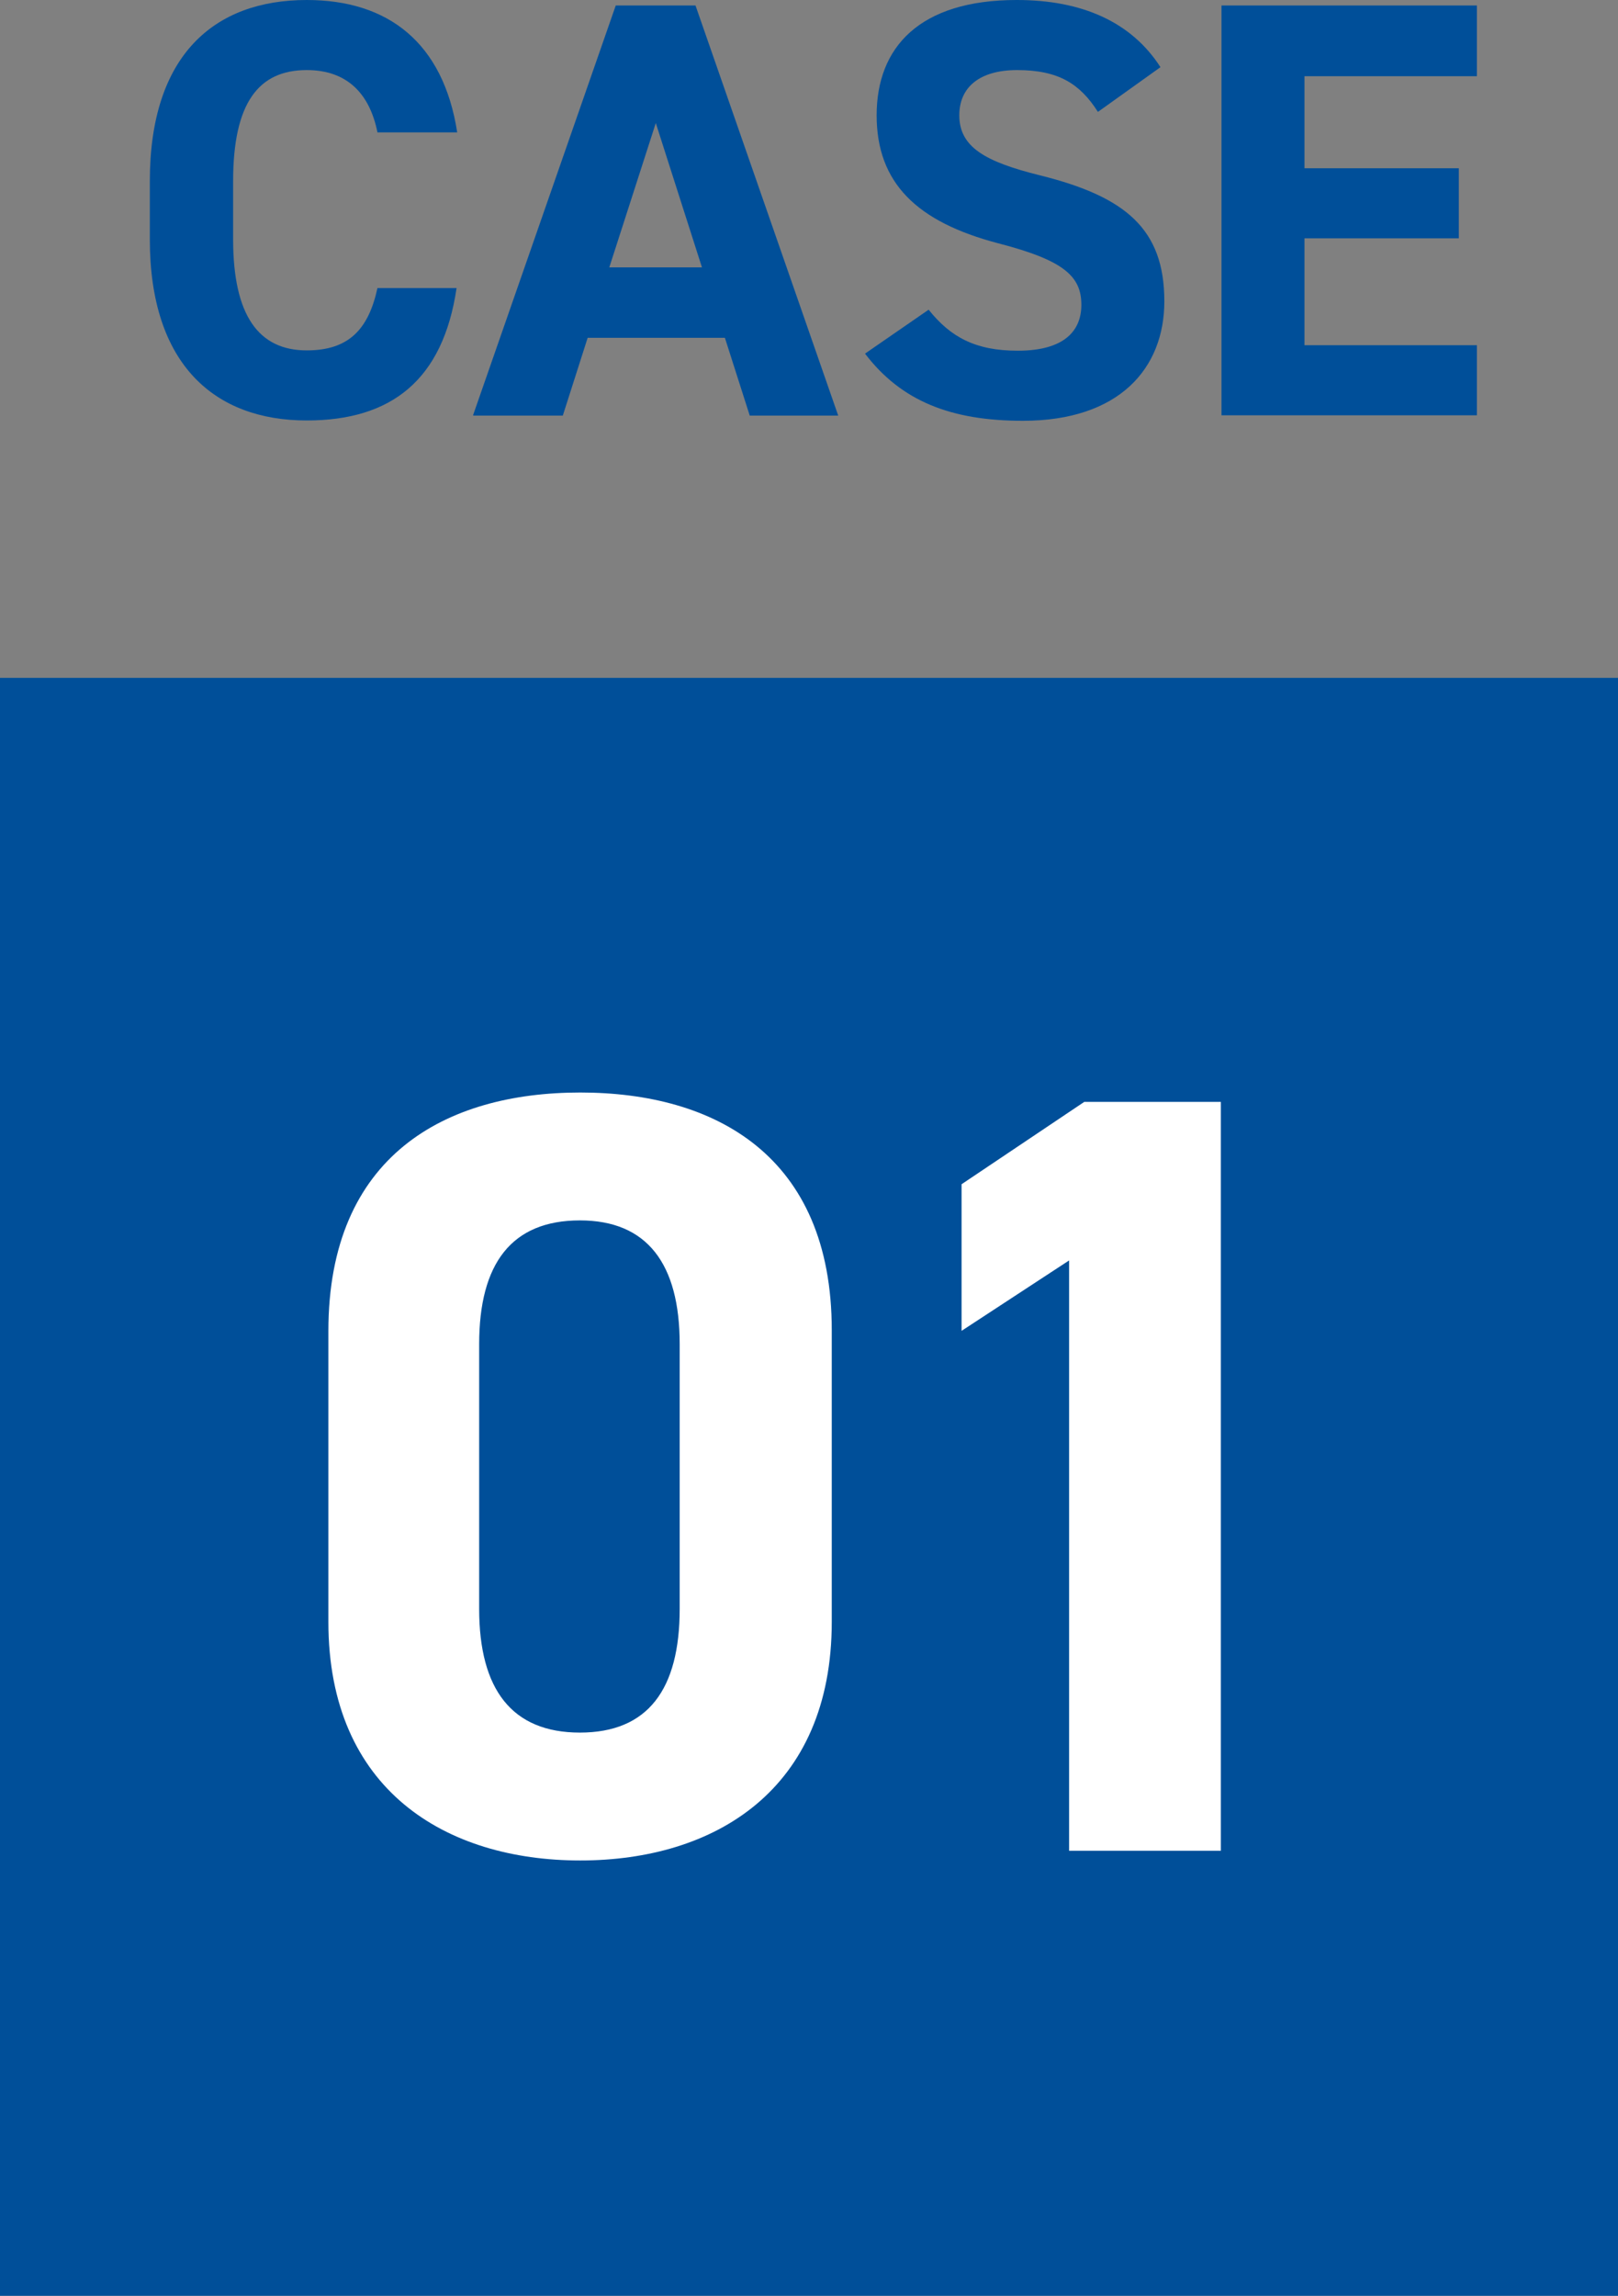 <?xml version="1.0" encoding="UTF-8"?>
<svg id="_レイヤー_2" data-name="レイヤー 2" xmlns="http://www.w3.org/2000/svg" viewBox="0 0 50.11 71.09">
  <rect x="0" y="0" width="50.11" height="71.09" fill="#808080" stroke="none"/>
  <defs>
    <style>
      .cls-1 {
        fill: #fff;
      }

      .cls-1, .cls-2 {
        stroke-width: 0px;
      }

      .cls-2 {
        fill: #004f99;
      }
    </style>
  </defs>
  <g id="_レイヤー_2-2" data-name="レイヤー 2">
    <g>
      <rect class="cls-2" y="20.99" width="50.11" height="50.11"/>
      <g>
        <path class="cls-1" d="M25.76,50.22c0,5.21-3.63,7.39-7.79,7.39s-7.8-2.18-7.8-7.39v-9c0-5.44,3.63-7.39,7.8-7.39s7.79,1.95,7.79,7.36v9.04ZM17.96,37.79c-2.12,0-3.12,1.34-3.12,3.83v8.2c0,2.49,1.01,3.83,3.12,3.83s3.09-1.34,3.09-3.83v-8.2c0-2.49-1.01-3.83-3.09-3.83Z"/>
        <path class="cls-1" d="M37.81,57.31h-4.7v-18.28l-3.33,2.18v-4.54l3.8-2.55h4.23v23.18Z"/>
      </g>
      <g>
        <path class="cls-2" d="M11.69,4.1c-.24-1.2-.94-1.93-2.19-1.93-1.49,0-2.28,1.01-2.28,3.44v1.8c0,2.36.79,3.44,2.28,3.44,1.29,0,1.91-.64,2.19-1.93h2.45c-.42,2.85-2.02,4.1-4.64,4.1-2.85,0-4.86-1.73-4.86-5.61v-1.8C4.64,1.69,6.65,0,9.5,0c2.52,0,4.23,1.32,4.66,4.1h-2.47Z"/>
        <path class="cls-2" d="M14.65,12.86L19.07.17h2.47l4.42,12.7h-2.74l-.77-2.41h-4.25l-.77,2.41h-2.76ZM18.87,8.28h2.87l-1.43-4.47-1.44,4.47Z"/>
        <path class="cls-2" d="M34,3.46c-.55-.86-1.21-1.29-2.5-1.29-1.16,0-1.79.53-1.79,1.4,0,.99.81,1.44,2.5,1.86,2.65.66,3.85,1.66,3.85,3.9,0,2.08-1.4,3.7-4.38,3.7-2.23,0-3.77-.61-4.89-2.08l1.97-1.36c.68.85,1.45,1.27,2.76,1.27,1.47,0,1.97-.64,1.97-1.42,0-.88-.53-1.38-2.59-1.91-2.5-.66-3.75-1.86-3.75-3.96s1.32-3.57,4.34-3.57c2.02,0,3.55.68,4.45,2.08l-1.93,1.38Z"/>
        <path class="cls-2" d="M45.74.17v2.19h-5.34v2.85h4.78v2.17h-4.78v3.31h5.34v2.17h-7.91V.17h7.91Z"/>
      </g>
    </g>
  </g>
</svg>